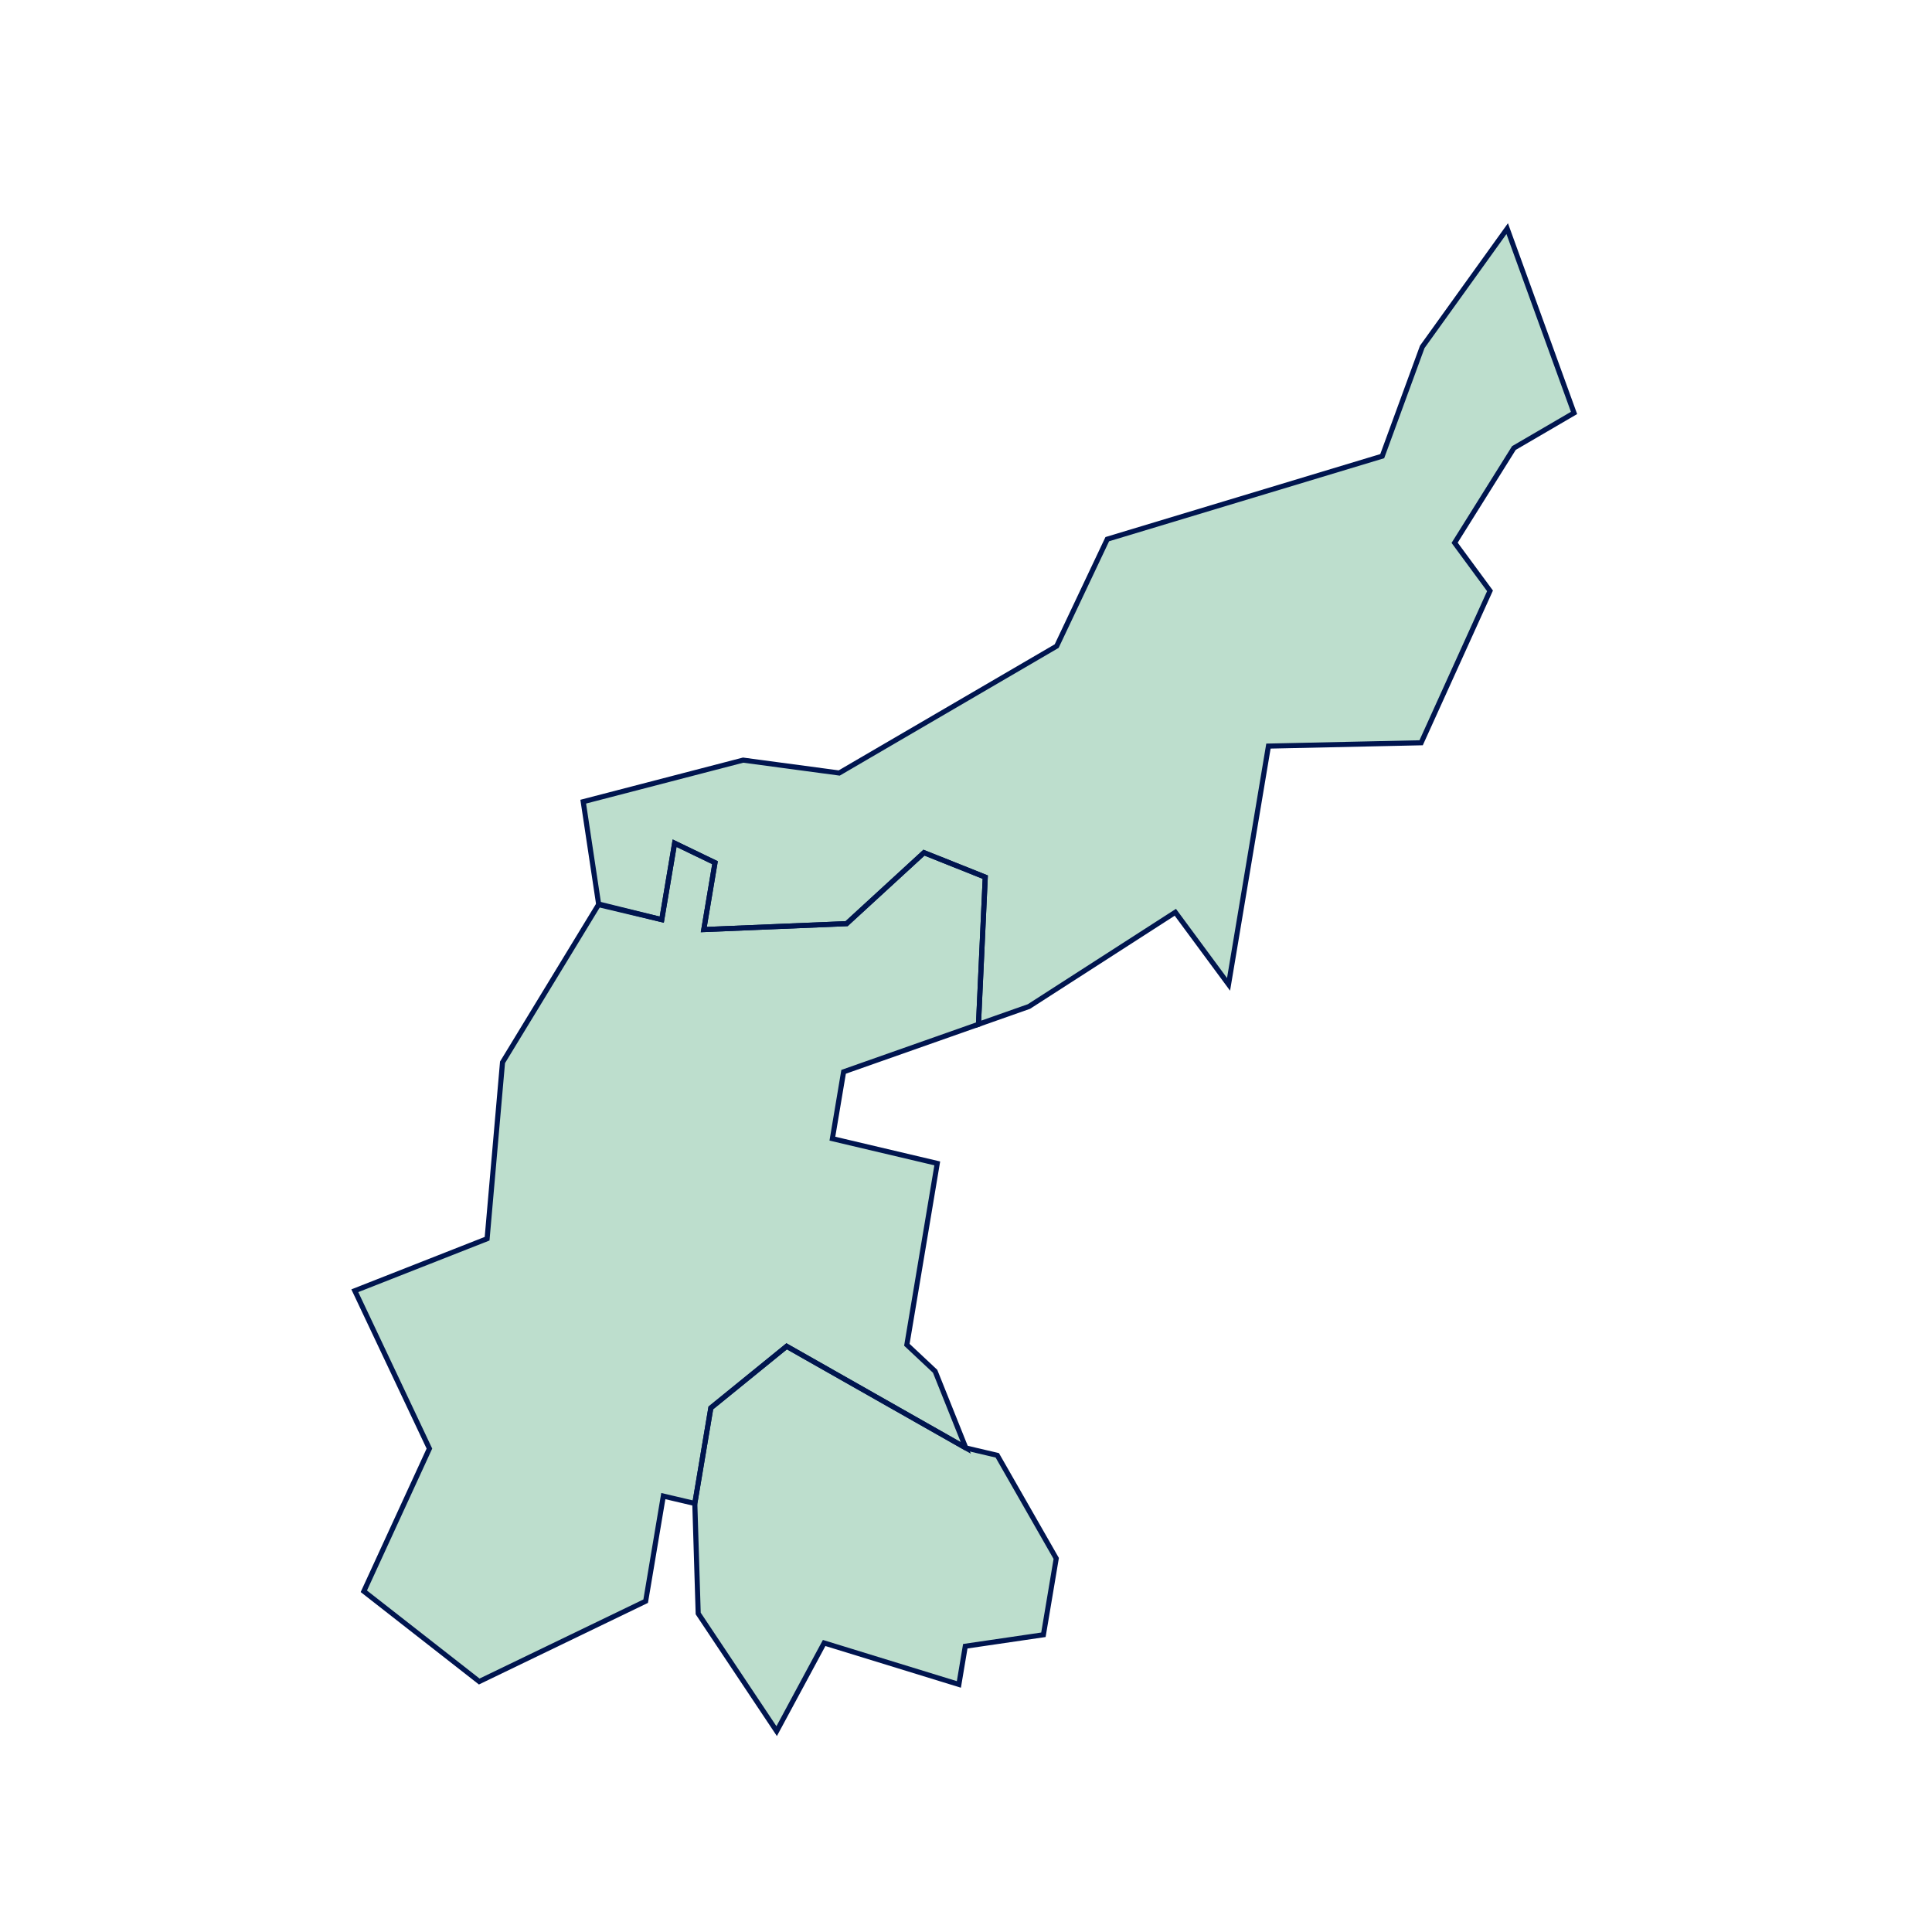 <svg xmlns="http://www.w3.org/2000/svg" viewBox="0 0 570 570">
  <defs>
    <style>
      .cls-1 {
        fill: #42a071;
        opacity: 0.35;
      }

      .cls-2 {
        fill: none;
        stroke: #00154f;
        stroke-miterlimit: 10;
        stroke-width: 1.5px;
      }
    </style>
  </defs>
  <g id="地図">
    <g>
      <polygon class="cls-1" points="284.95 427.19 232.09 397.2 209.72 415.38 204.99 443.57 205.99 476.03 229.14 510.74 243.15 484.73 282.9 496.96 284.79 485.69 307.84 482.31 311.62 459.79 294.23 429.37 284.95 427.19"/>
      <polygon class="cls-1" points="444.67 67.45 419.61 102.34 407.8 134.58 326.68 159.07 311.75 190.62 247.59 228.06 219.25 224.26 172.07 236.52 176.64 266.91 195.24 271.32 199.03 248.77 210.95 254.52 207.64 274.25 249.78 272.51 272.6 251.56 290.68 258.78 288.68 302.2 303.57 296.95 346.76 269.15 362.46 290.42 374.23 220.12 419.28 219.14 439.6 174.32 429.16 160.14 446.65 132.18 464.39 121.83 444.67 67.45"/>
      <polygon class="cls-1" points="148.26 313.42 176.68 266.73 195.24 271.32 199.03 248.77 210.95 254.52 207.64 274.25 249.78 272.51 272.6 251.56 290.68 258.78 288.68 302.2 248.89 316.22 245.58 335.94 276.52 343.24 267.55 396.75 275.89 404.57 284.95 427.19 232.09 397.2 209.72 415.38 204.99 443.57 195.7 441.39 190.49 472.4 141.39 496.1 107.34 469.48 126.69 427.38 104.68 380.81 143.71 365.46 148.26 313.42"/>
      <polygon class="cls-2" points="284.95 427.19 232.09 397.2 209.72 415.38 204.99 443.57 205.99 476.03 229.14 510.74 243.15 484.73 282.9 496.96 284.79 485.69 307.84 482.31 311.62 459.79 294.23 429.37 284.95 427.19"/>
      <polygon class="cls-2" points="444.67 67.45 419.61 102.34 407.8 134.58 326.68 159.07 311.75 190.62 247.59 228.06 219.25 224.26 172.07 236.52 176.64 266.91 195.24 271.32 199.03 248.77 210.95 254.52 207.64 274.25 249.78 272.51 272.6 251.56 290.68 258.78 288.68 302.2 303.57 296.95 346.76 269.15 362.46 290.42 374.23 220.12 419.28 219.14 439.6 174.32 429.16 160.14 446.65 132.18 464.39 121.83 444.67 67.45"/>
      <polygon class="cls-2" points="148.26 313.42 176.68 266.73 195.24 271.32 199.03 248.77 210.95 254.52 207.64 274.25 249.78 272.51 272.6 251.56 290.68 258.78 288.68 302.2 248.89 316.22 245.58 335.94 276.52 343.24 267.55 396.75 275.89 404.57 284.95 427.19 232.09 397.2 209.72 415.38 204.99 443.57 195.7 441.39 190.49 472.4 141.39 496.1 107.34 469.48 126.69 427.38 104.68 380.81 143.71 365.46 148.26 313.42"/>
    </g>
  </g>
</svg>
